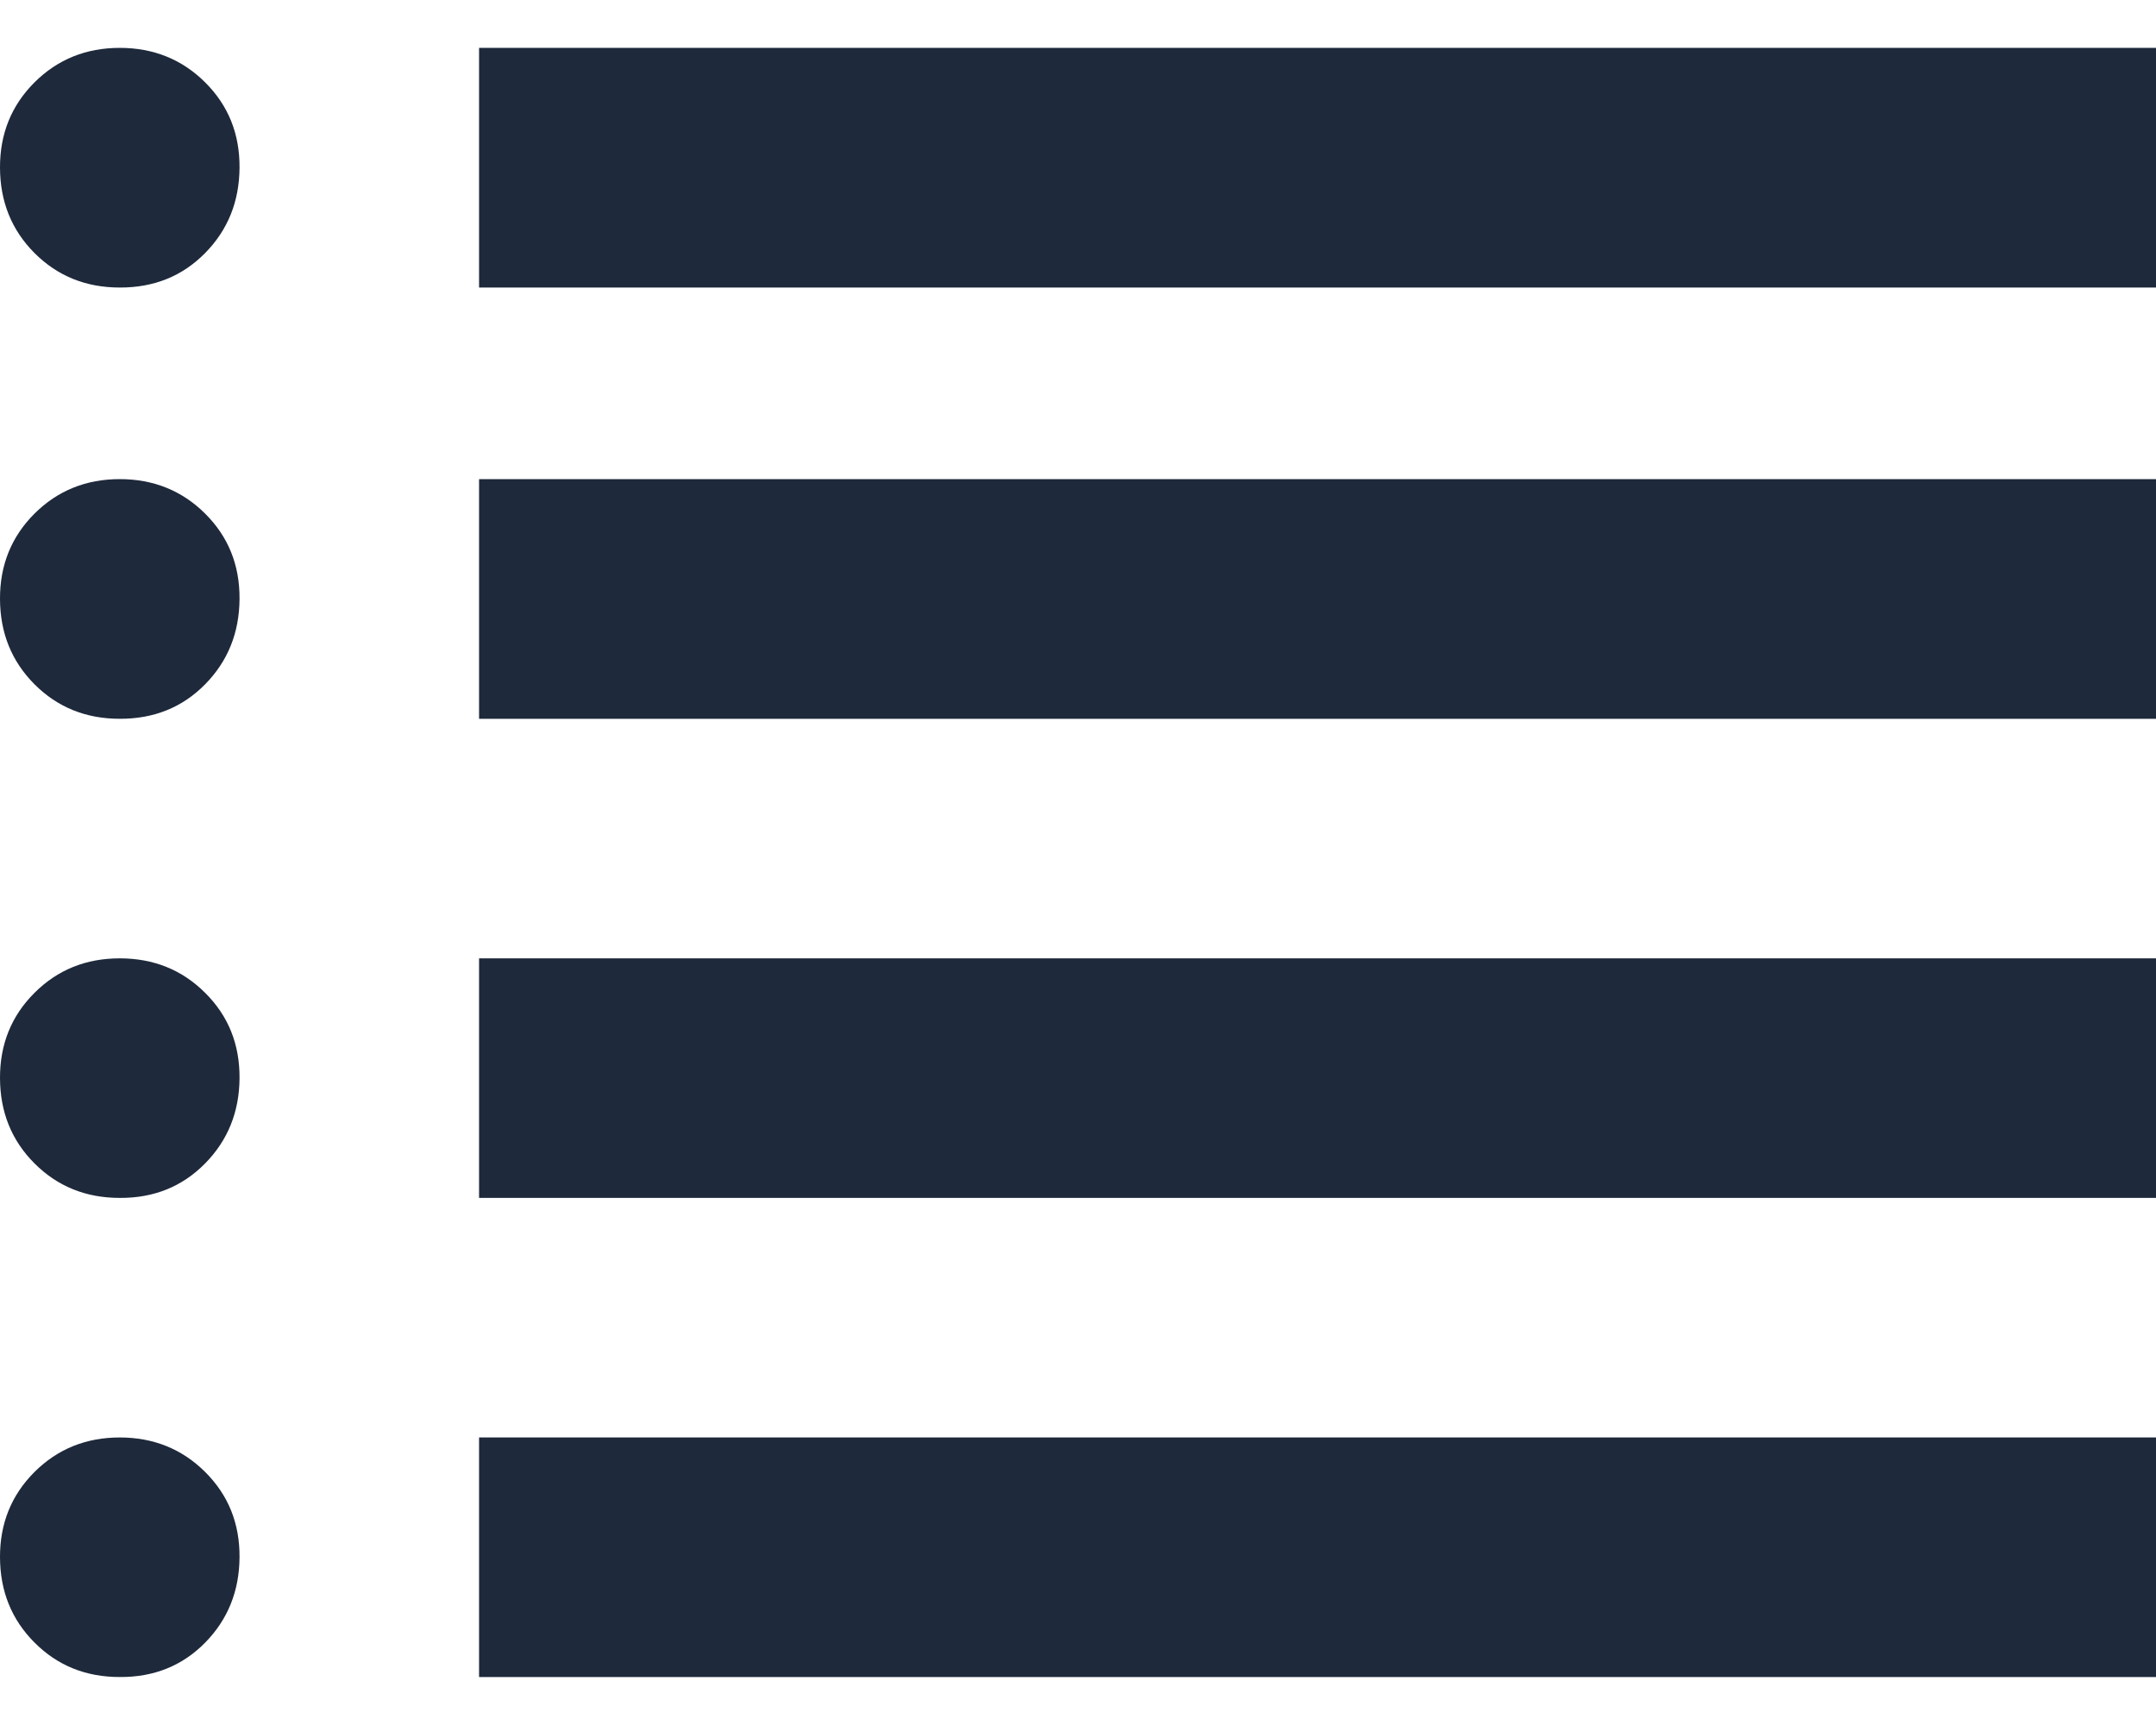 <svg width="20" height="16" viewBox="0 0 20 16" fill="none" xmlns="http://www.w3.org/2000/svg">
<path d="M4.444 6.667V4.444H20V6.667H4.444ZM4.444 11.111V8.889H20V11.111H4.444ZM4.444 15.555V13.333H20V15.555H4.444ZM1.111 6.667C0.796 6.667 0.533 6.56 0.32 6.347C0.107 6.133 0.001 5.87 3.83141e-06 5.555C-0.001 5.241 0.106 4.978 0.32 4.764C0.534 4.551 0.798 4.444 1.111 4.444C1.424 4.444 1.689 4.551 1.903 4.764C2.118 4.978 2.224 5.241 2.222 5.555C2.22 5.87 2.113 6.134 1.902 6.348C1.691 6.562 1.427 6.668 1.111 6.667ZM1.111 11.111C0.796 11.111 0.533 11.004 0.32 10.791C0.107 10.578 0.001 10.314 3.83141e-06 10C-0.001 9.686 0.106 9.422 0.32 9.209C0.534 8.995 0.798 8.889 1.111 8.889C1.424 8.889 1.689 8.995 1.903 9.209C2.118 9.422 2.224 9.686 2.222 10C2.22 10.314 2.113 10.578 1.902 10.792C1.691 11.006 1.427 11.113 1.111 11.111ZM1.111 15.555C0.796 15.555 0.533 15.449 0.32 15.235C0.107 15.022 0.001 14.758 3.83141e-06 14.444C-0.001 14.13 0.106 13.867 0.32 13.653C0.534 13.44 0.798 13.333 1.111 13.333C1.424 13.333 1.689 13.44 1.903 13.653C2.118 13.867 2.224 14.13 2.222 14.444C2.22 14.758 2.113 15.023 1.902 15.237C1.691 15.451 1.427 15.557 1.111 15.555Z" fill="#1E293B"/>
<path d="M4.444 0.444V2.667H20V0.444H4.444Z" fill="#1E293B"/>
<path d="M0.32 2.347C0.533 2.56 0.796 2.667 1.111 2.667C1.427 2.668 1.691 2.562 1.902 2.348C2.113 2.134 2.22 1.87 2.222 1.555C2.224 1.241 2.118 0.978 1.903 0.764C1.689 0.551 1.424 0.444 1.111 0.444C0.798 0.444 0.534 0.551 0.32 0.764C0.106 0.978 -0.001 1.241 3.83141e-06 1.555C0.001 1.87 0.107 2.133 0.32 2.347Z" fill="#1E293B"/>
</svg>
